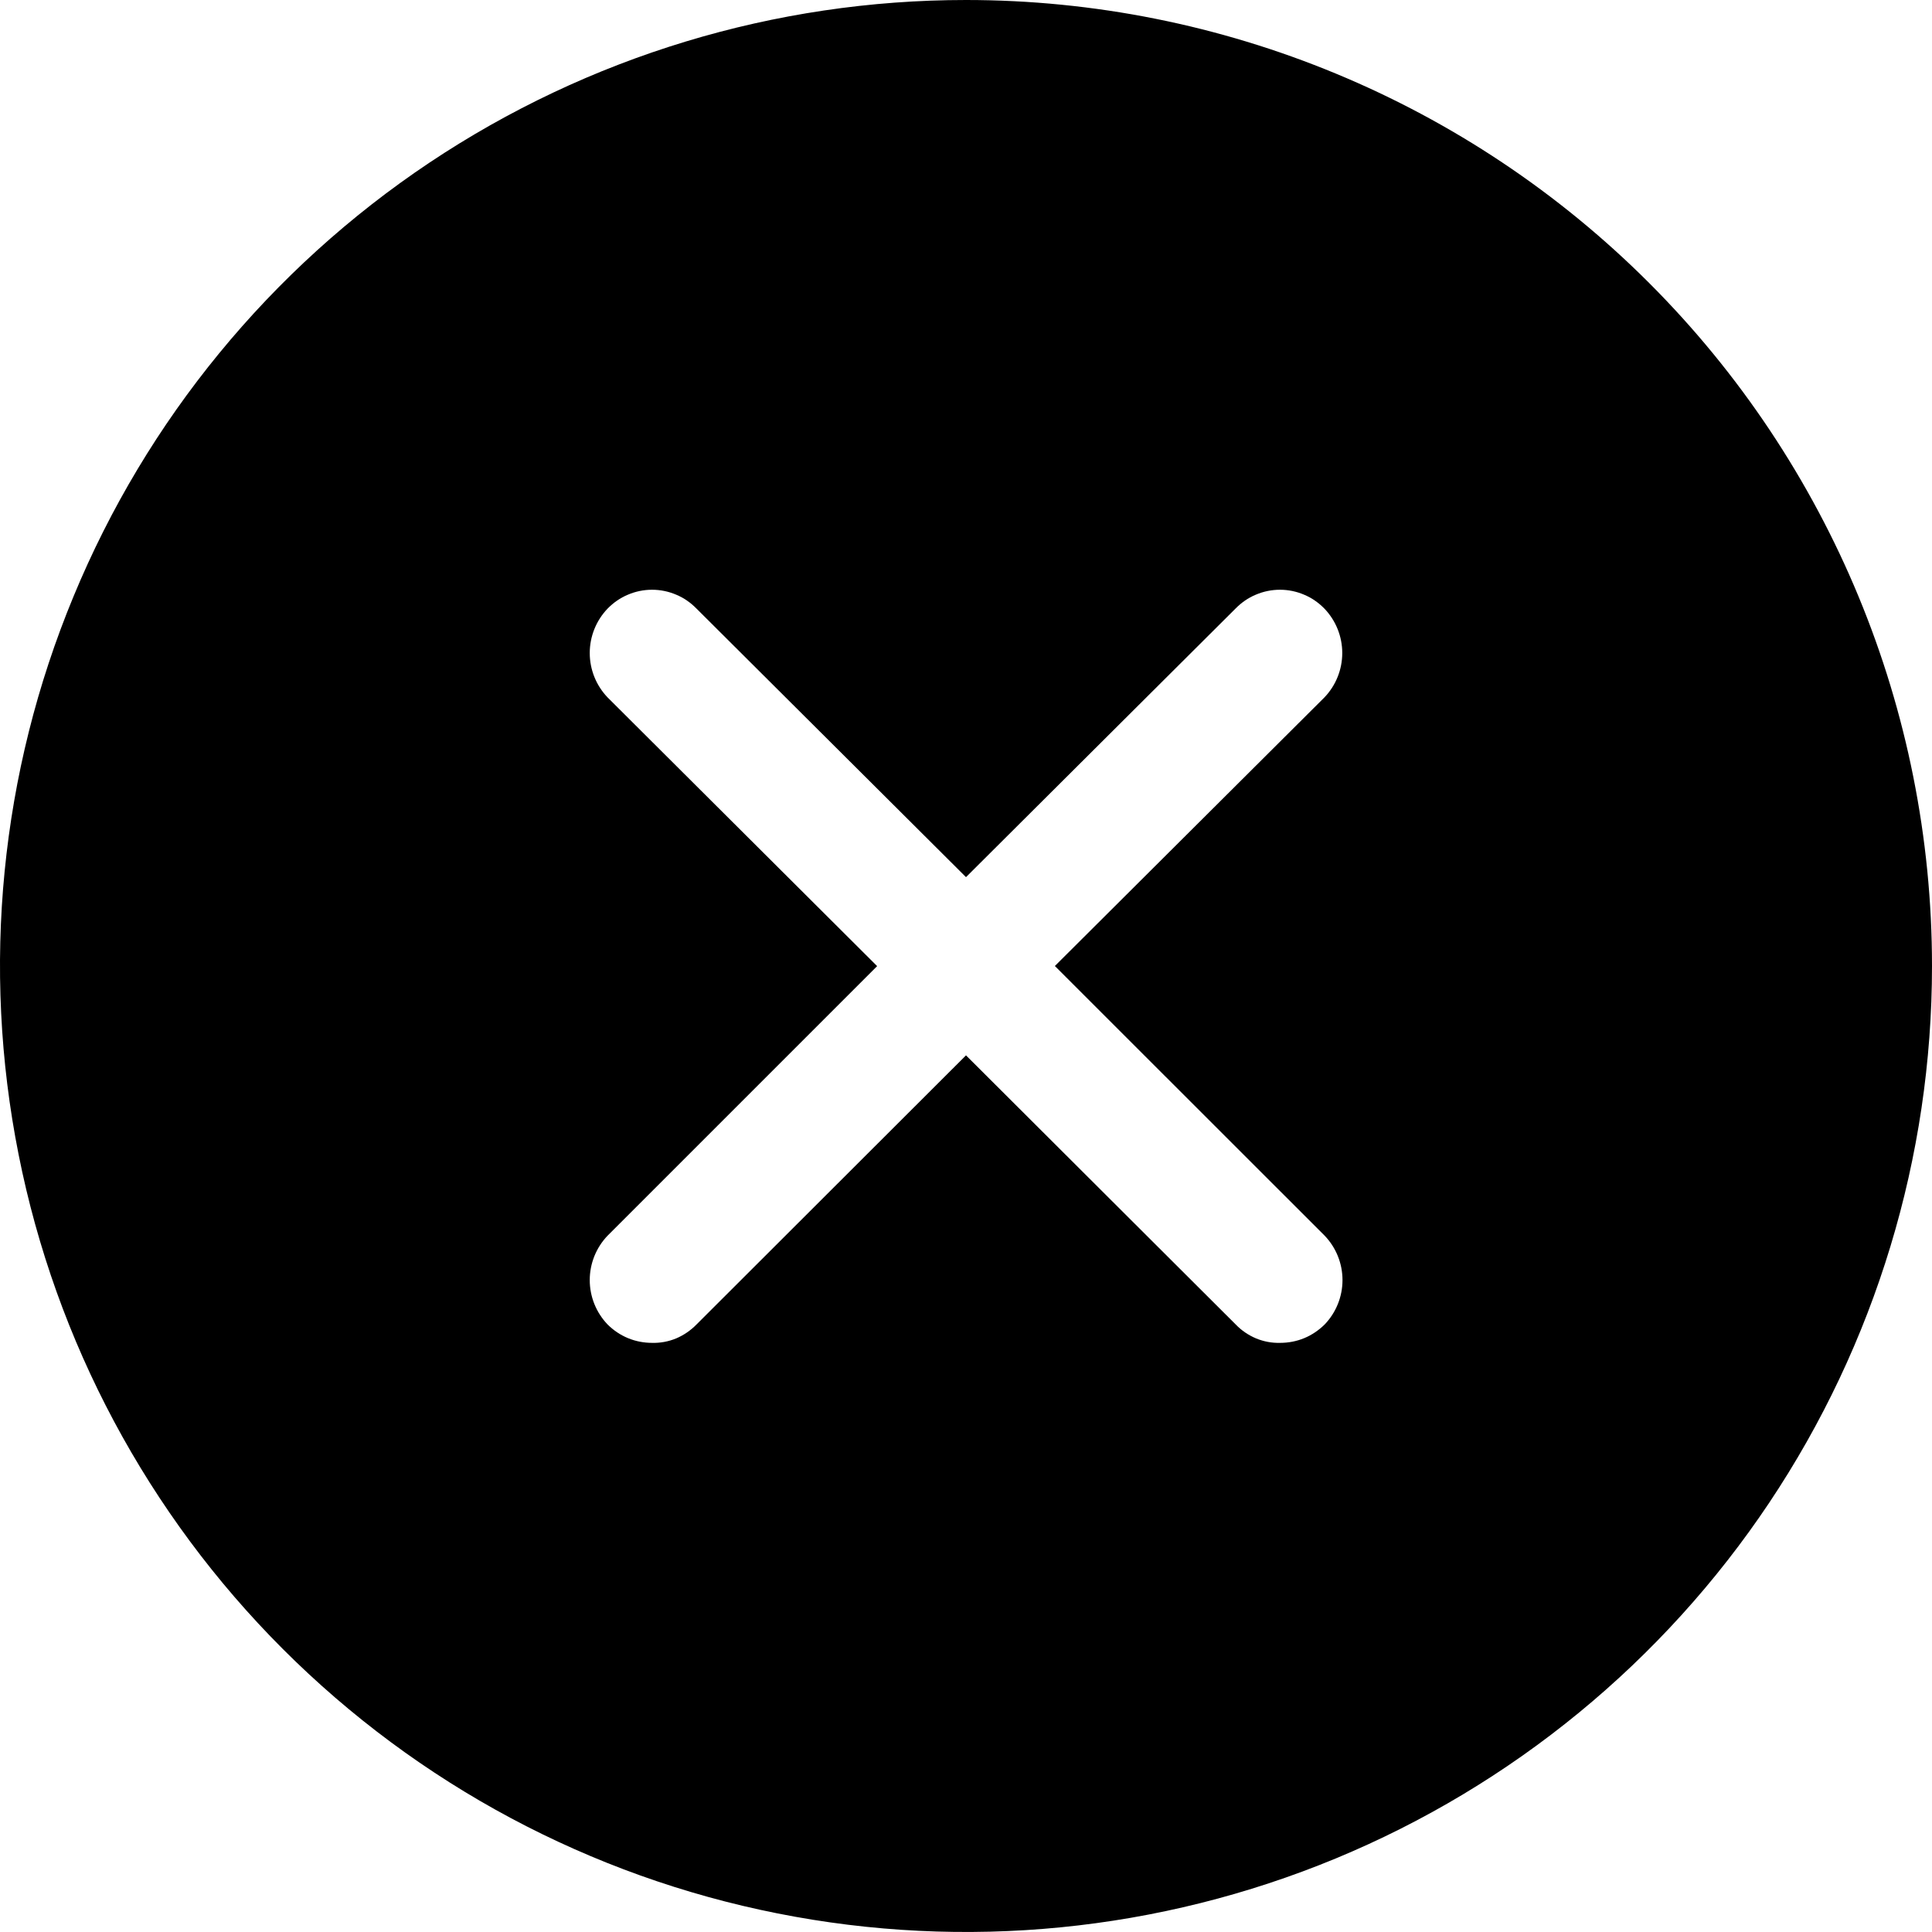 <svg width="16" height="16" viewBox="0 0 16 16" fill="none" xmlns="http://www.w3.org/2000/svg">
<path d="M8 0C6.418 0 4.871 0.469 3.555 1.348C2.24 2.227 1.214 3.477 0.609 4.939C0.003 6.4 -0.155 8.009 0.154 9.561C0.462 11.113 1.224 12.538 2.343 13.657C3.462 14.776 4.887 15.538 6.439 15.846C7.991 16.155 9.6 15.996 11.062 15.391C12.523 14.786 13.773 13.76 14.652 12.445C15.531 11.129 16 9.582 16 8C16 5.878 15.157 3.843 13.657 2.343C12.157 0.843 10.122 0 8 0ZM10.97 10.233C11.065 10.332 11.118 10.464 11.118 10.601C11.118 10.738 11.065 10.87 10.97 10.969C10.921 11.017 10.864 11.056 10.801 11.082C10.738 11.108 10.67 11.121 10.602 11.121C10.533 11.123 10.465 11.11 10.402 11.084C10.338 11.057 10.281 11.018 10.234 10.969L8 8.74L5.768 10.969C5.72 11.018 5.663 11.057 5.6 11.084C5.537 11.11 5.469 11.123 5.4 11.121C5.332 11.121 5.264 11.108 5.201 11.082C5.138 11.056 5.08 11.017 5.032 10.969C4.937 10.87 4.884 10.738 4.884 10.601C4.884 10.464 4.937 10.332 5.032 10.233L7.264 8.001L5.032 5.776C4.937 5.677 4.884 5.545 4.884 5.408C4.884 5.271 4.937 5.139 5.032 5.04C5.08 4.991 5.137 4.951 5.2 4.925C5.263 4.898 5.331 4.884 5.4 4.884C5.469 4.884 5.537 4.898 5.6 4.925C5.663 4.951 5.72 4.991 5.768 5.04L8 7.264L10.232 5.04C10.28 4.991 10.337 4.951 10.4 4.925C10.463 4.898 10.531 4.884 10.6 4.884C10.669 4.884 10.737 4.898 10.8 4.925C10.863 4.951 10.92 4.991 10.968 5.04C11.063 5.139 11.116 5.271 11.116 5.408C11.116 5.545 11.063 5.677 10.968 5.776L8.736 8L10.97 10.233Z" fill="black"/>
</svg>
